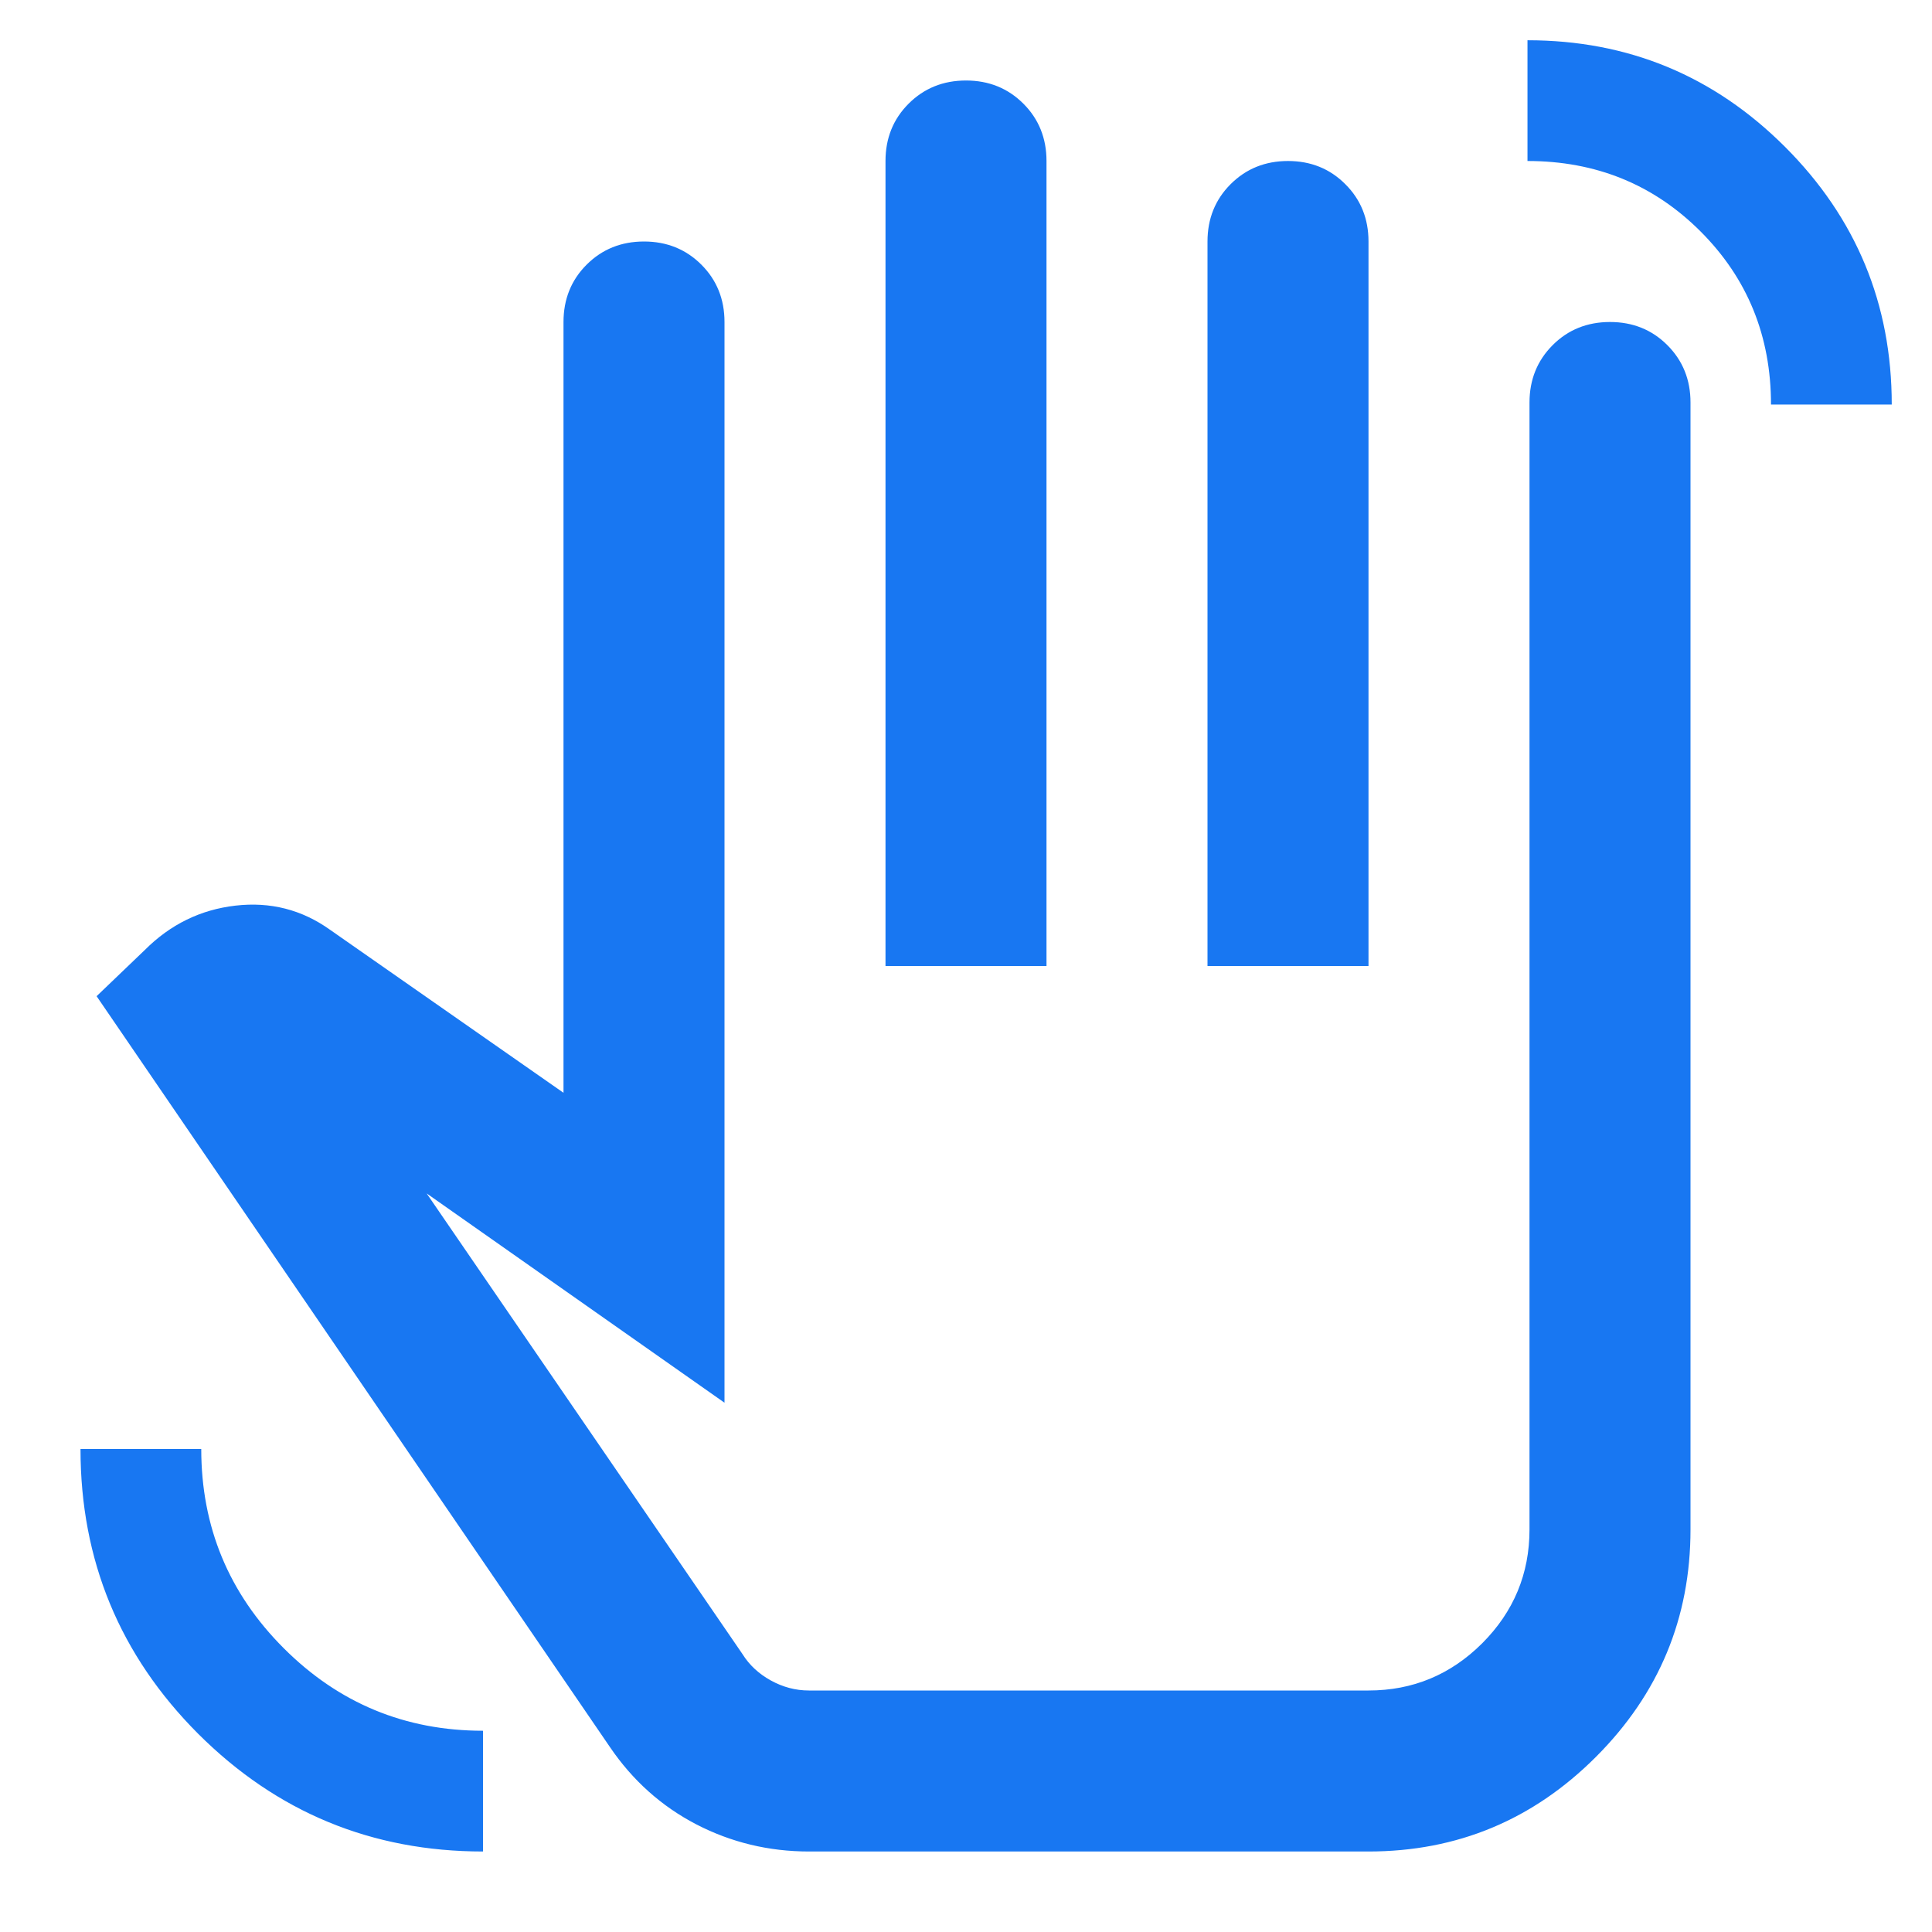 <svg fill="none" height="24" viewBox="0 0 24 24" width="24" xmlns="http://www.w3.org/2000/svg">
    <mask style="mask-type:alpha" height="24" id="mask0_2385_430" maskUnits="userSpaceOnUse" width="24" x="0" y="0">
        <rect fill="#D9D9D9" height="24" width="24"/>
    </mask>
    <g mask="url(#mask0_2385_430)">
        <path d="M22 5.025C22 4.175 21.708 3.458 21.125 2.875C20.542 2.292 19.825 2 18.975 2V0.5C20.225 0.5 21.292 0.942 22.175 1.825C23.058 2.708 23.5 3.775 23.5 5.025H22ZM6 23C4.617 23 3.438 22.512 2.462 21.538C1.488 20.562 1 19.383 1 18H2.5C2.5 18.967 2.842 19.792 3.525 20.475C4.208 21.158 5.033 21.5 6 21.5V23ZM10.05 23C9.55 23 9.083 22.887 8.65 22.663C8.217 22.438 7.858 22.117 7.575 21.7L1.2 12.375L1.8 11.8C2.117 11.483 2.492 11.3 2.925 11.25C3.358 11.2 3.75 11.3 4.1 11.55L7 13.575V4C7 3.717 7.096 3.479 7.287 3.288C7.479 3.096 7.717 3 8 3C8.283 3 8.521 3.096 8.713 3.288C8.904 3.479 9 3.717 9 4V17.425L5.3 14.825L9.225 20.55C9.308 20.683 9.425 20.792 9.575 20.875C9.725 20.958 9.883 21 10.05 21H17C17.55 21 18.021 20.804 18.413 20.413C18.804 20.021 19 19.55 19 19V5C19 4.717 19.096 4.479 19.288 4.287C19.479 4.096 19.717 4 20 4C20.283 4 20.521 4.096 20.712 4.287C20.904 4.479 21 4.717 21 5V19C21 20.1 20.608 21.042 19.825 21.825C19.042 22.608 18.1 23 17 23H10.05ZM11 12V2C11 1.717 11.096 1.479 11.287 1.288C11.479 1.096 11.717 1 12 1C12.283 1 12.521 1.096 12.713 1.288C12.904 1.479 13 1.717 13 2V12H11ZM15 12V3C15 2.717 15.096 2.479 15.287 2.288C15.479 2.096 15.717 2 16 2C16.283 2 16.521 2.096 16.712 2.288C16.904 2.479 17 2.717 17 3V12H15Z"
              fill="#1877F2"/>
    </g>
</svg>
